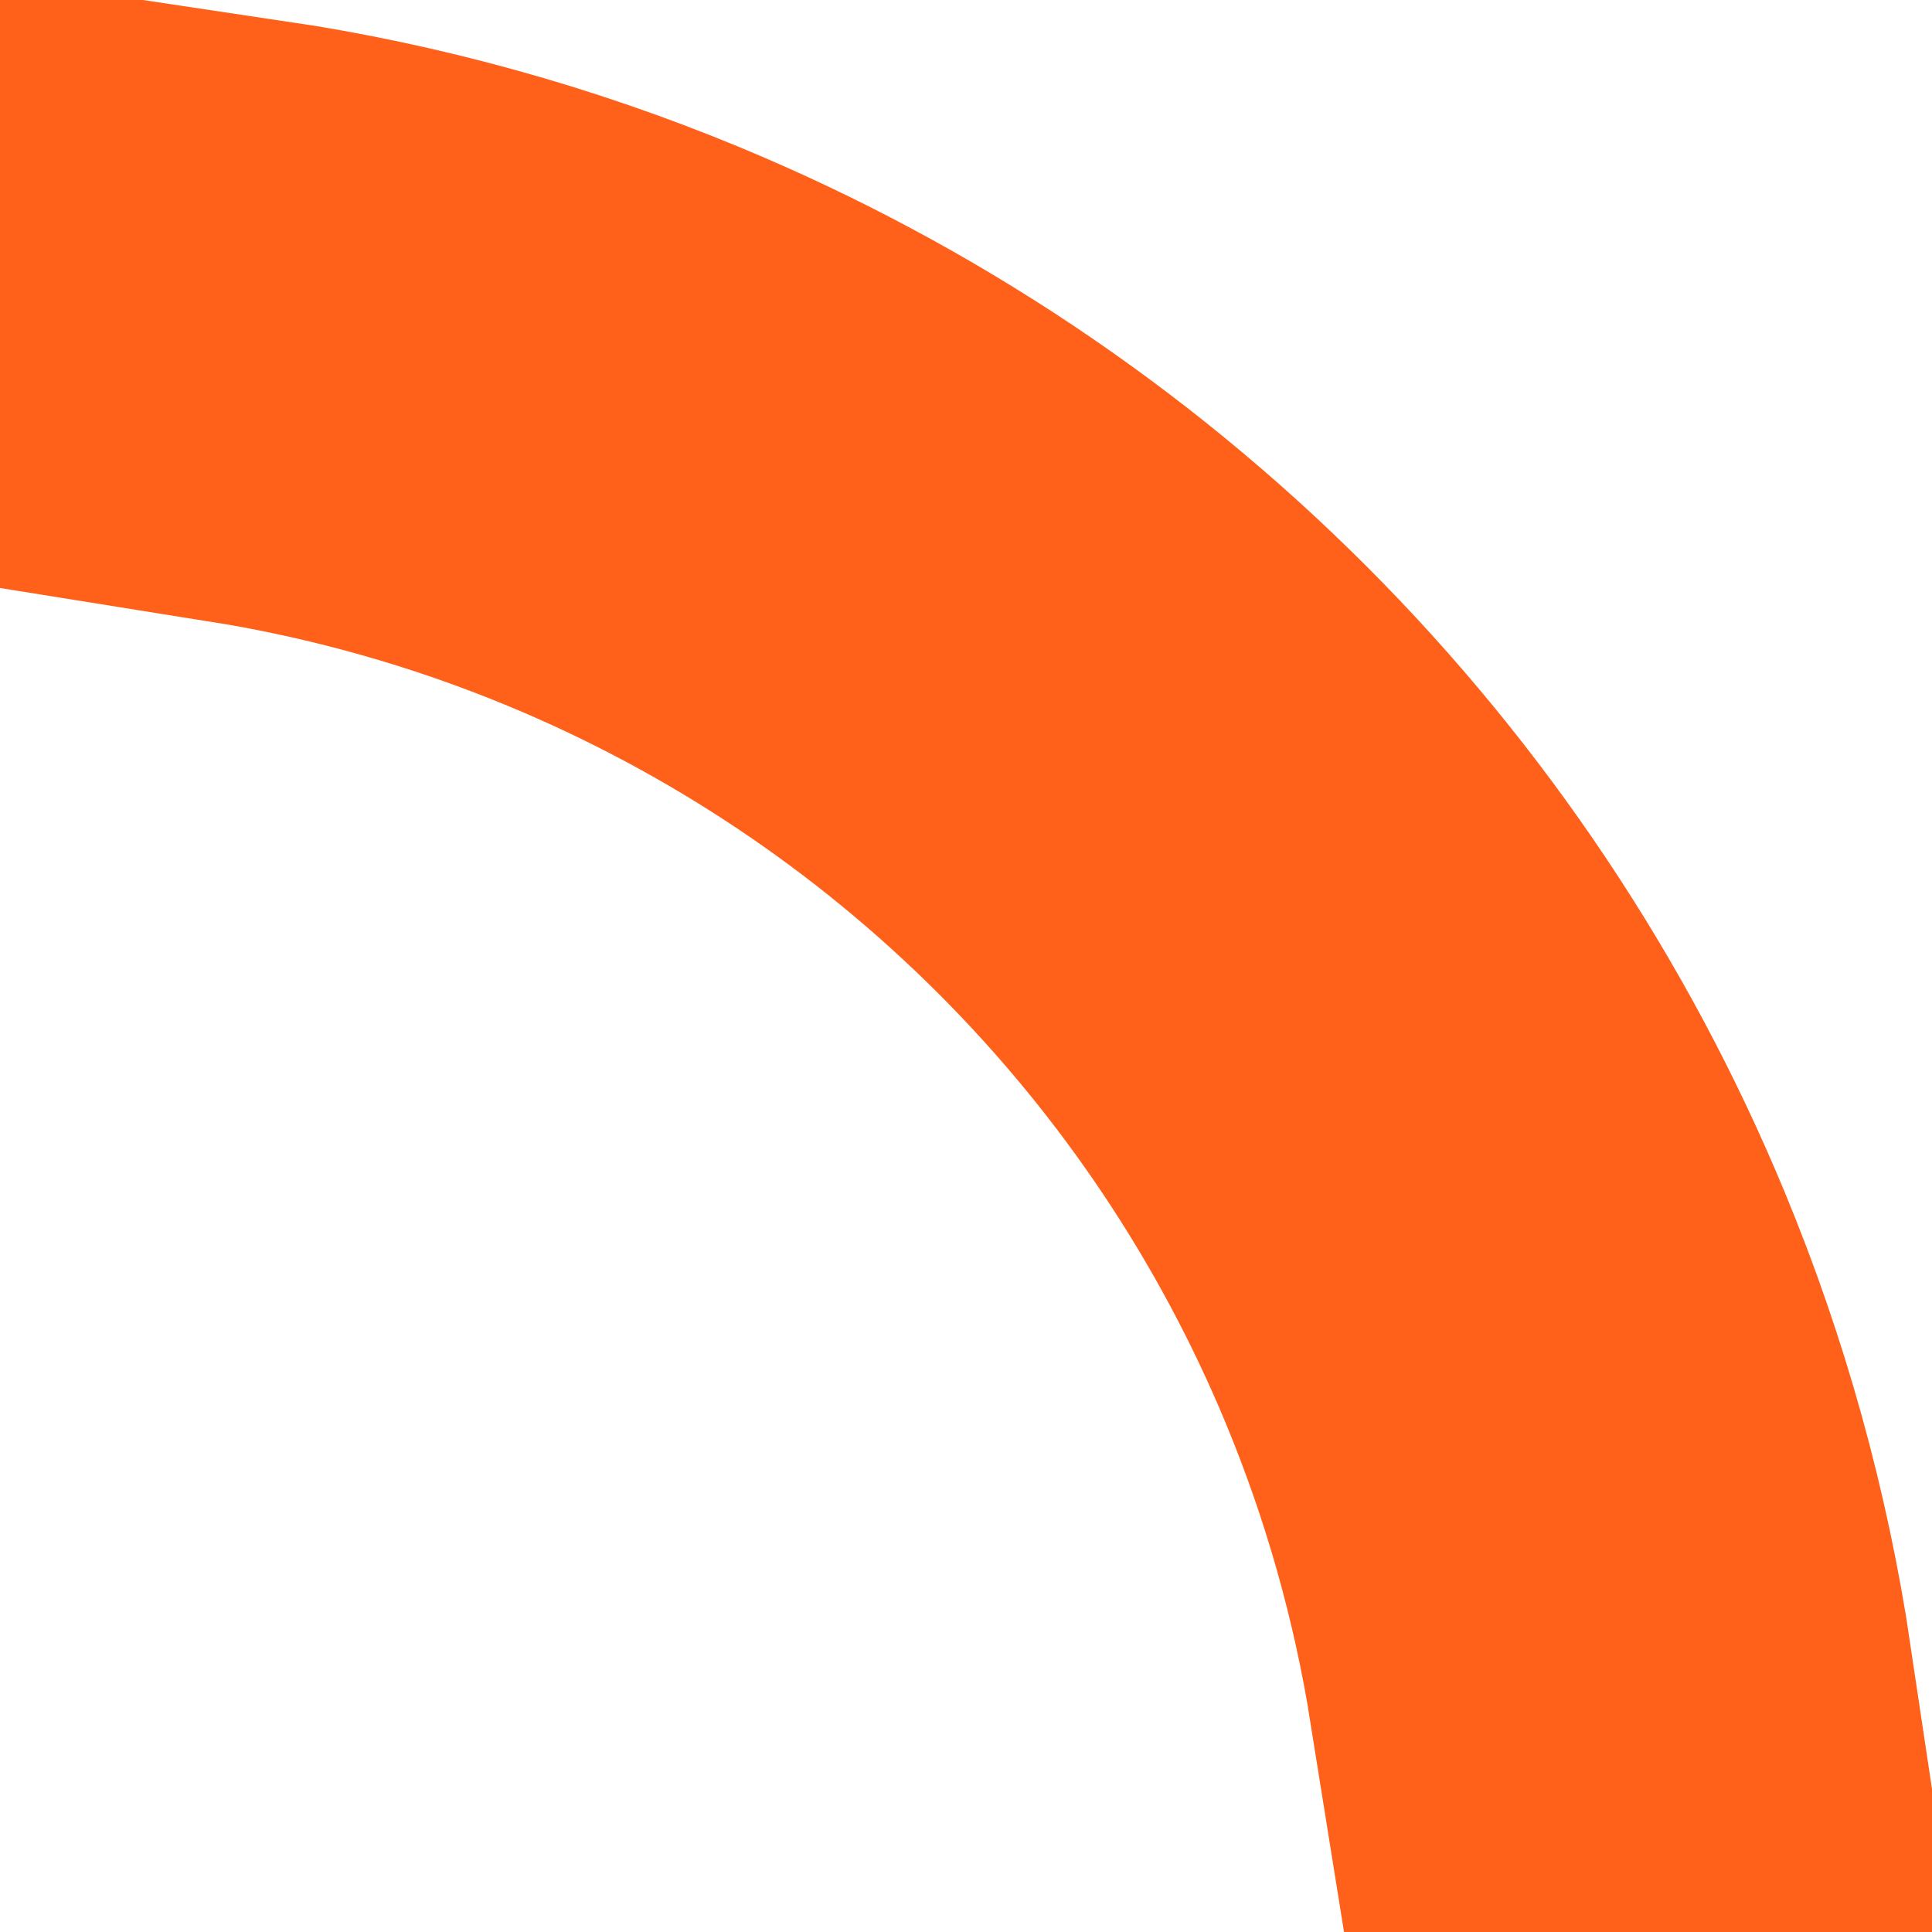 <svg width="1246" height="1246" viewBox="0 0 1246 1246" fill="none" xmlns="http://www.w3.org/2000/svg">
<path d="M160.5 172.432C247.834 185.488 333.45 209.183 415.403 243.129C547.102 297.68 666.767 377.638 767.564 478.436C868.362 579.233 948.32 698.898 1002.87 830.597C1036.82 912.55 1060.51 998.166 1073.57 1085.5H1003.66C991.148 1007.26 969.503 930.576 939.042 857.036C887.963 733.719 813.094 621.671 718.712 527.288C624.329 432.906 512.281 358.037 388.964 306.958C315.424 276.497 238.736 254.852 160.5 242.341V172.432Z" stroke="#FF611A" stroke-width="321"/>
</svg>
